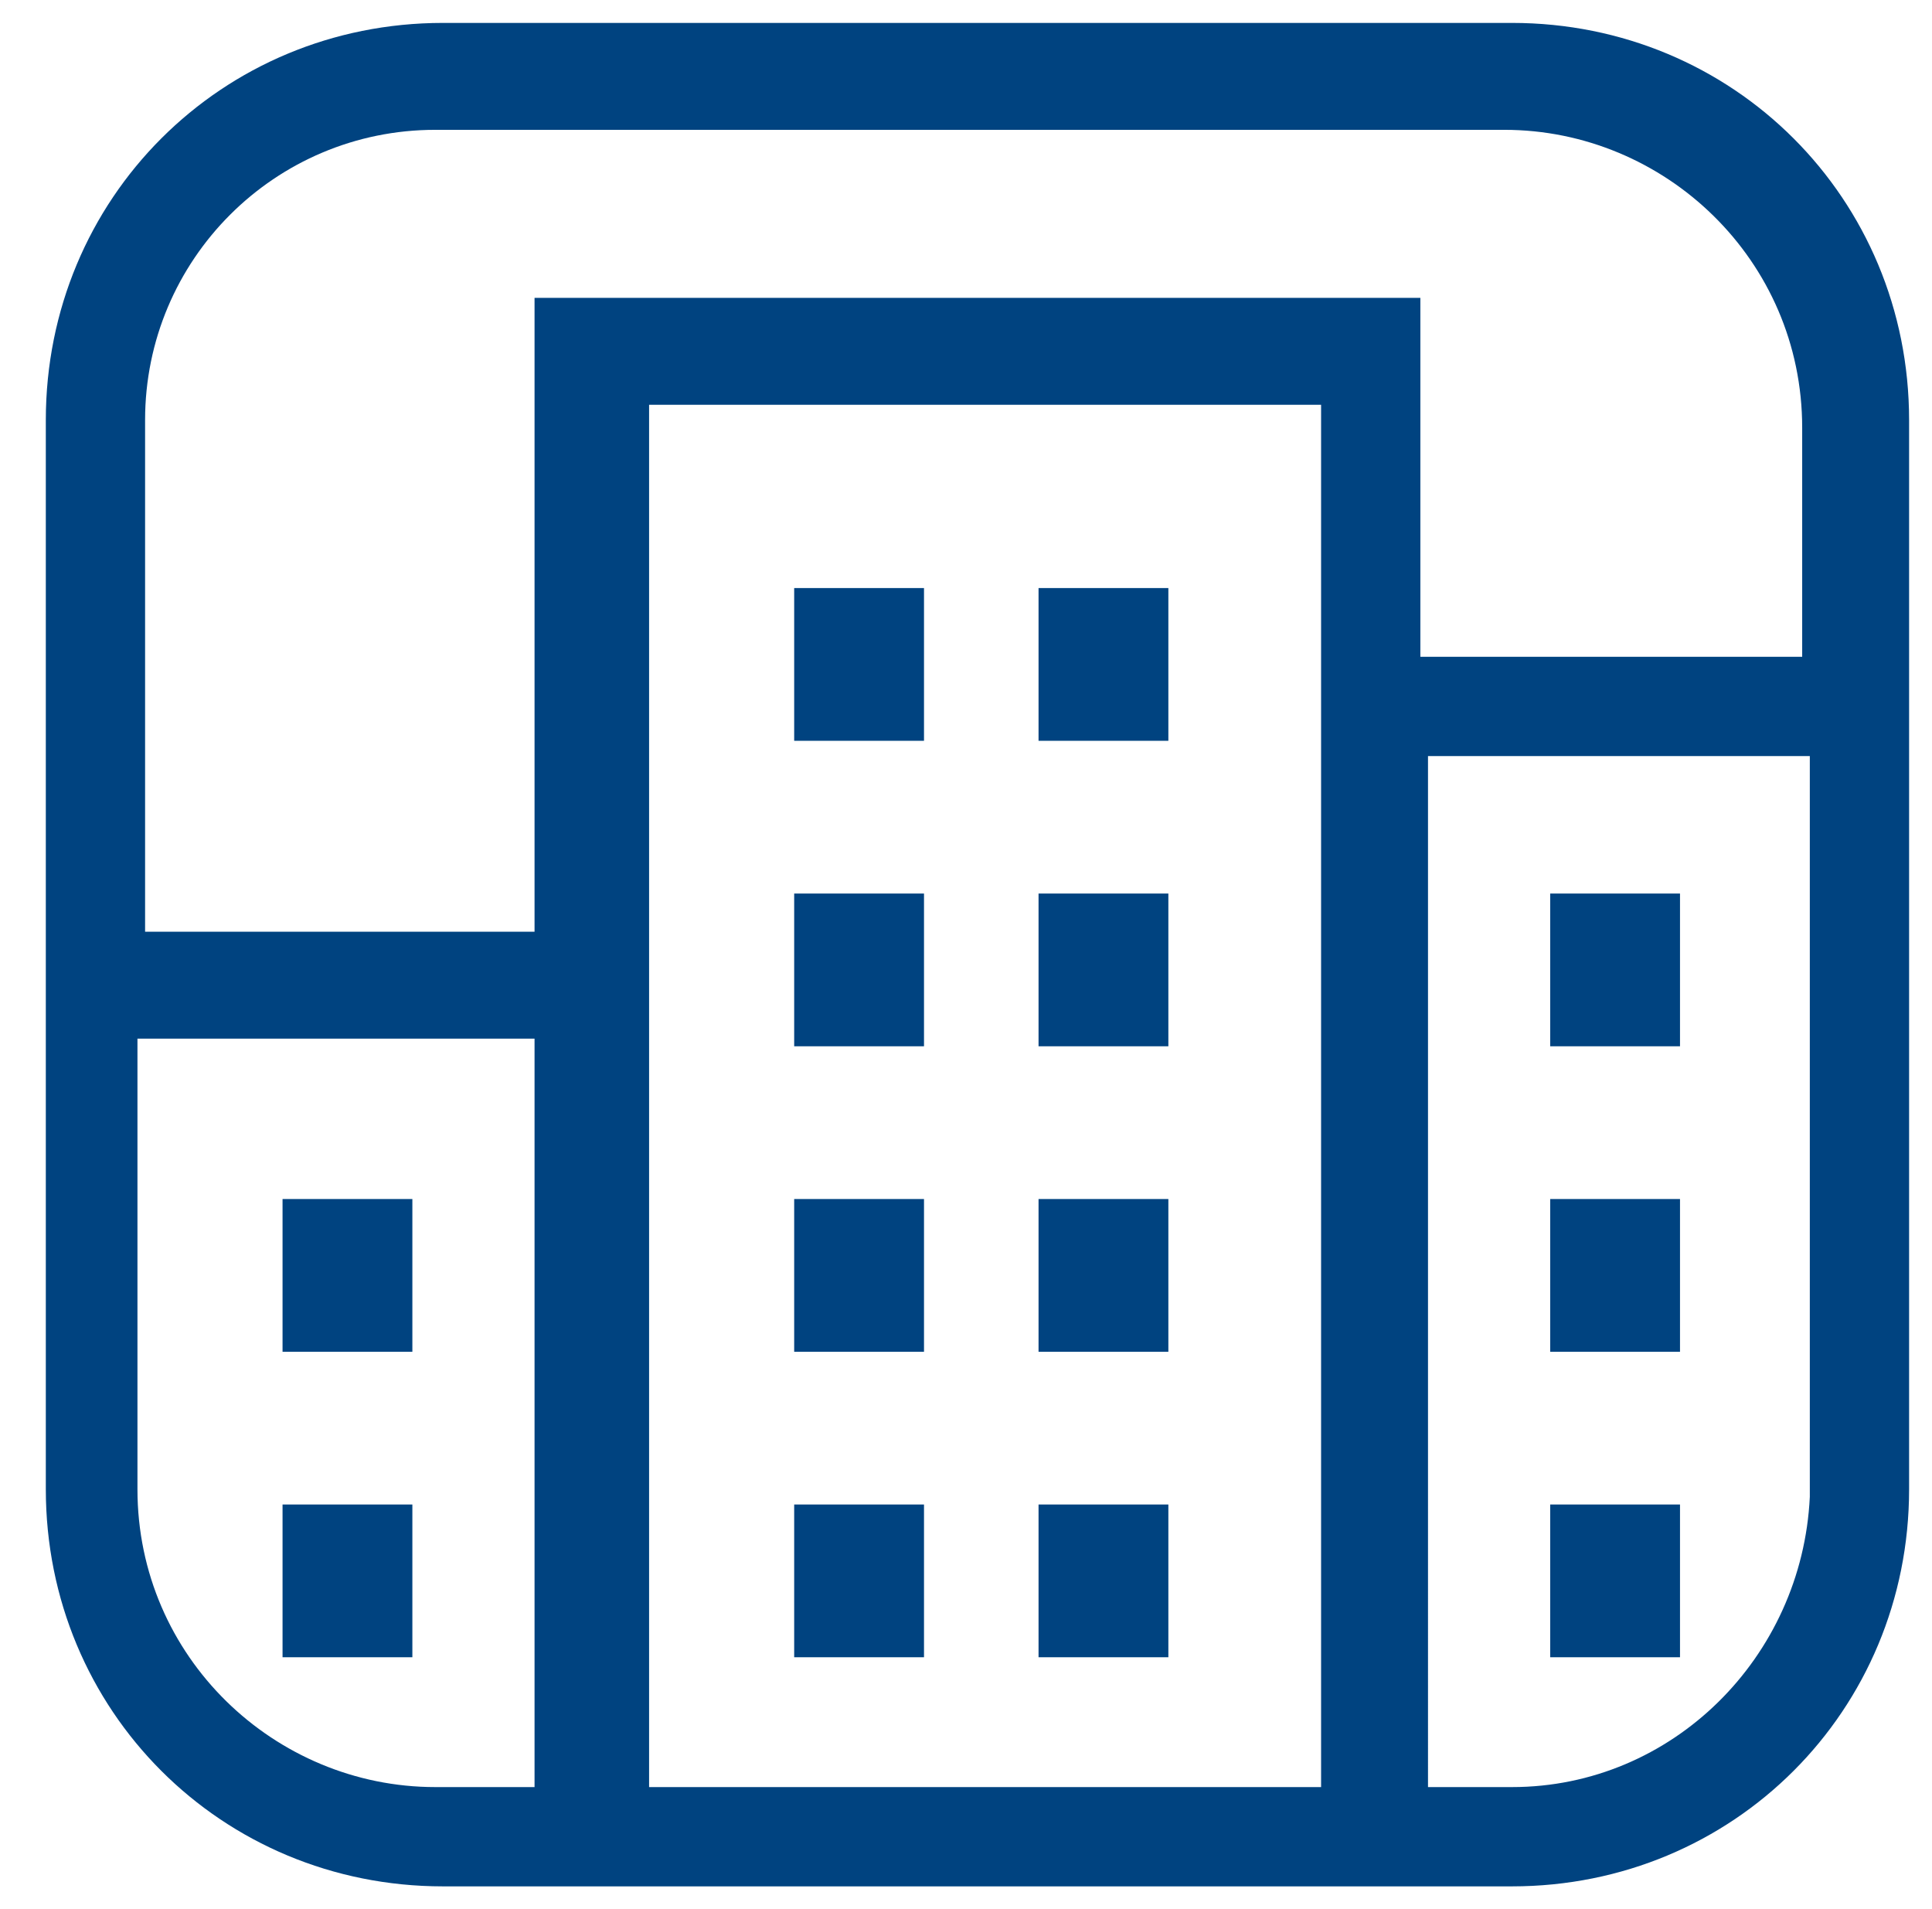 <?xml version="1.0" encoding="utf-8"?>
<!-- Generator: Adobe Illustrator 22.1.0, SVG Export Plug-In . SVG Version: 6.00 Build 0)  -->
<svg version="1.1" id="Layer_1" xmlns="http://www.w3.org/2000/svg" xmlns:xlink="http://www.w3.org/1999/xlink" x="0px" y="0px"
	 viewBox="0 0 25.3 25" style="enable-background:new 0 0 25.3 25;" xml:space="preserve">
<style type="text/css">
	.st0{fill:#004380;}
</style>
<g>
	<path class="st0" d="M19.8,0.3h-14c-2.9,0-5.2,2.3-5.2,5.2v14c0,2.9,2.3,5.2,5.2,5.2h14c2.9,0,5.2-2.3,5.2-5.2v-14
		C25,2.6,22.7,0.3,19.8,0.3 M5.7,1.7h14c2.1,0,3.9,1.7,3.9,3.9v3h-5V3.9H7v8.3H1.9V5.5C1.9,3.4,3.6,1.7,5.7,1.7 M5.7,23.4
		c-2.1,0-3.9-1.7-3.9-3.9v-5.9H7v9.8H5.7z M8.4,5.3h8.9v3.2h0v14.9l-8.8,0V5.3z M19.8,23.4h-1.1V9.9h5l0,9.7
		C23.6,21.7,21.9,23.4,19.8,23.4z"/>
	<rect x="10.4" y="7.7" class="st0" width="1.7" height="2"/>
	<rect x="13.6" y="7.7" class="st0" width="1.7" height="2"/>
	<rect x="10.4" y="11.7" class="st0" width="1.7" height="2"/>
	<rect x="13.6" y="11.7" class="st0" width="1.7" height="2"/>
	<rect x="10.4" y="15.7" class="st0" width="1.7" height="2"/>
	<rect x="13.6" y="15.7" class="st0" width="1.7" height="2"/>
	<rect x="10.4" y="19.7" class="st0" width="1.7" height="2"/>
	<rect x="3.7" y="15.7" class="st0" width="1.7" height="2"/>
	<rect x="3.7" y="19.7" class="st0" width="1.7" height="2"/>
	<rect x="13.6" y="19.7" class="st0" width="1.7" height="2"/>
	<rect x="20.3" y="11.7" class="st0" width="1.7" height="2"/>
	<rect x="20.3" y="15.7" class="st0" width="1.7" height="2"/>
	<rect x="20.3" y="19.7" class="st0" width="1.7" height="2"/>
</g>
</svg>
